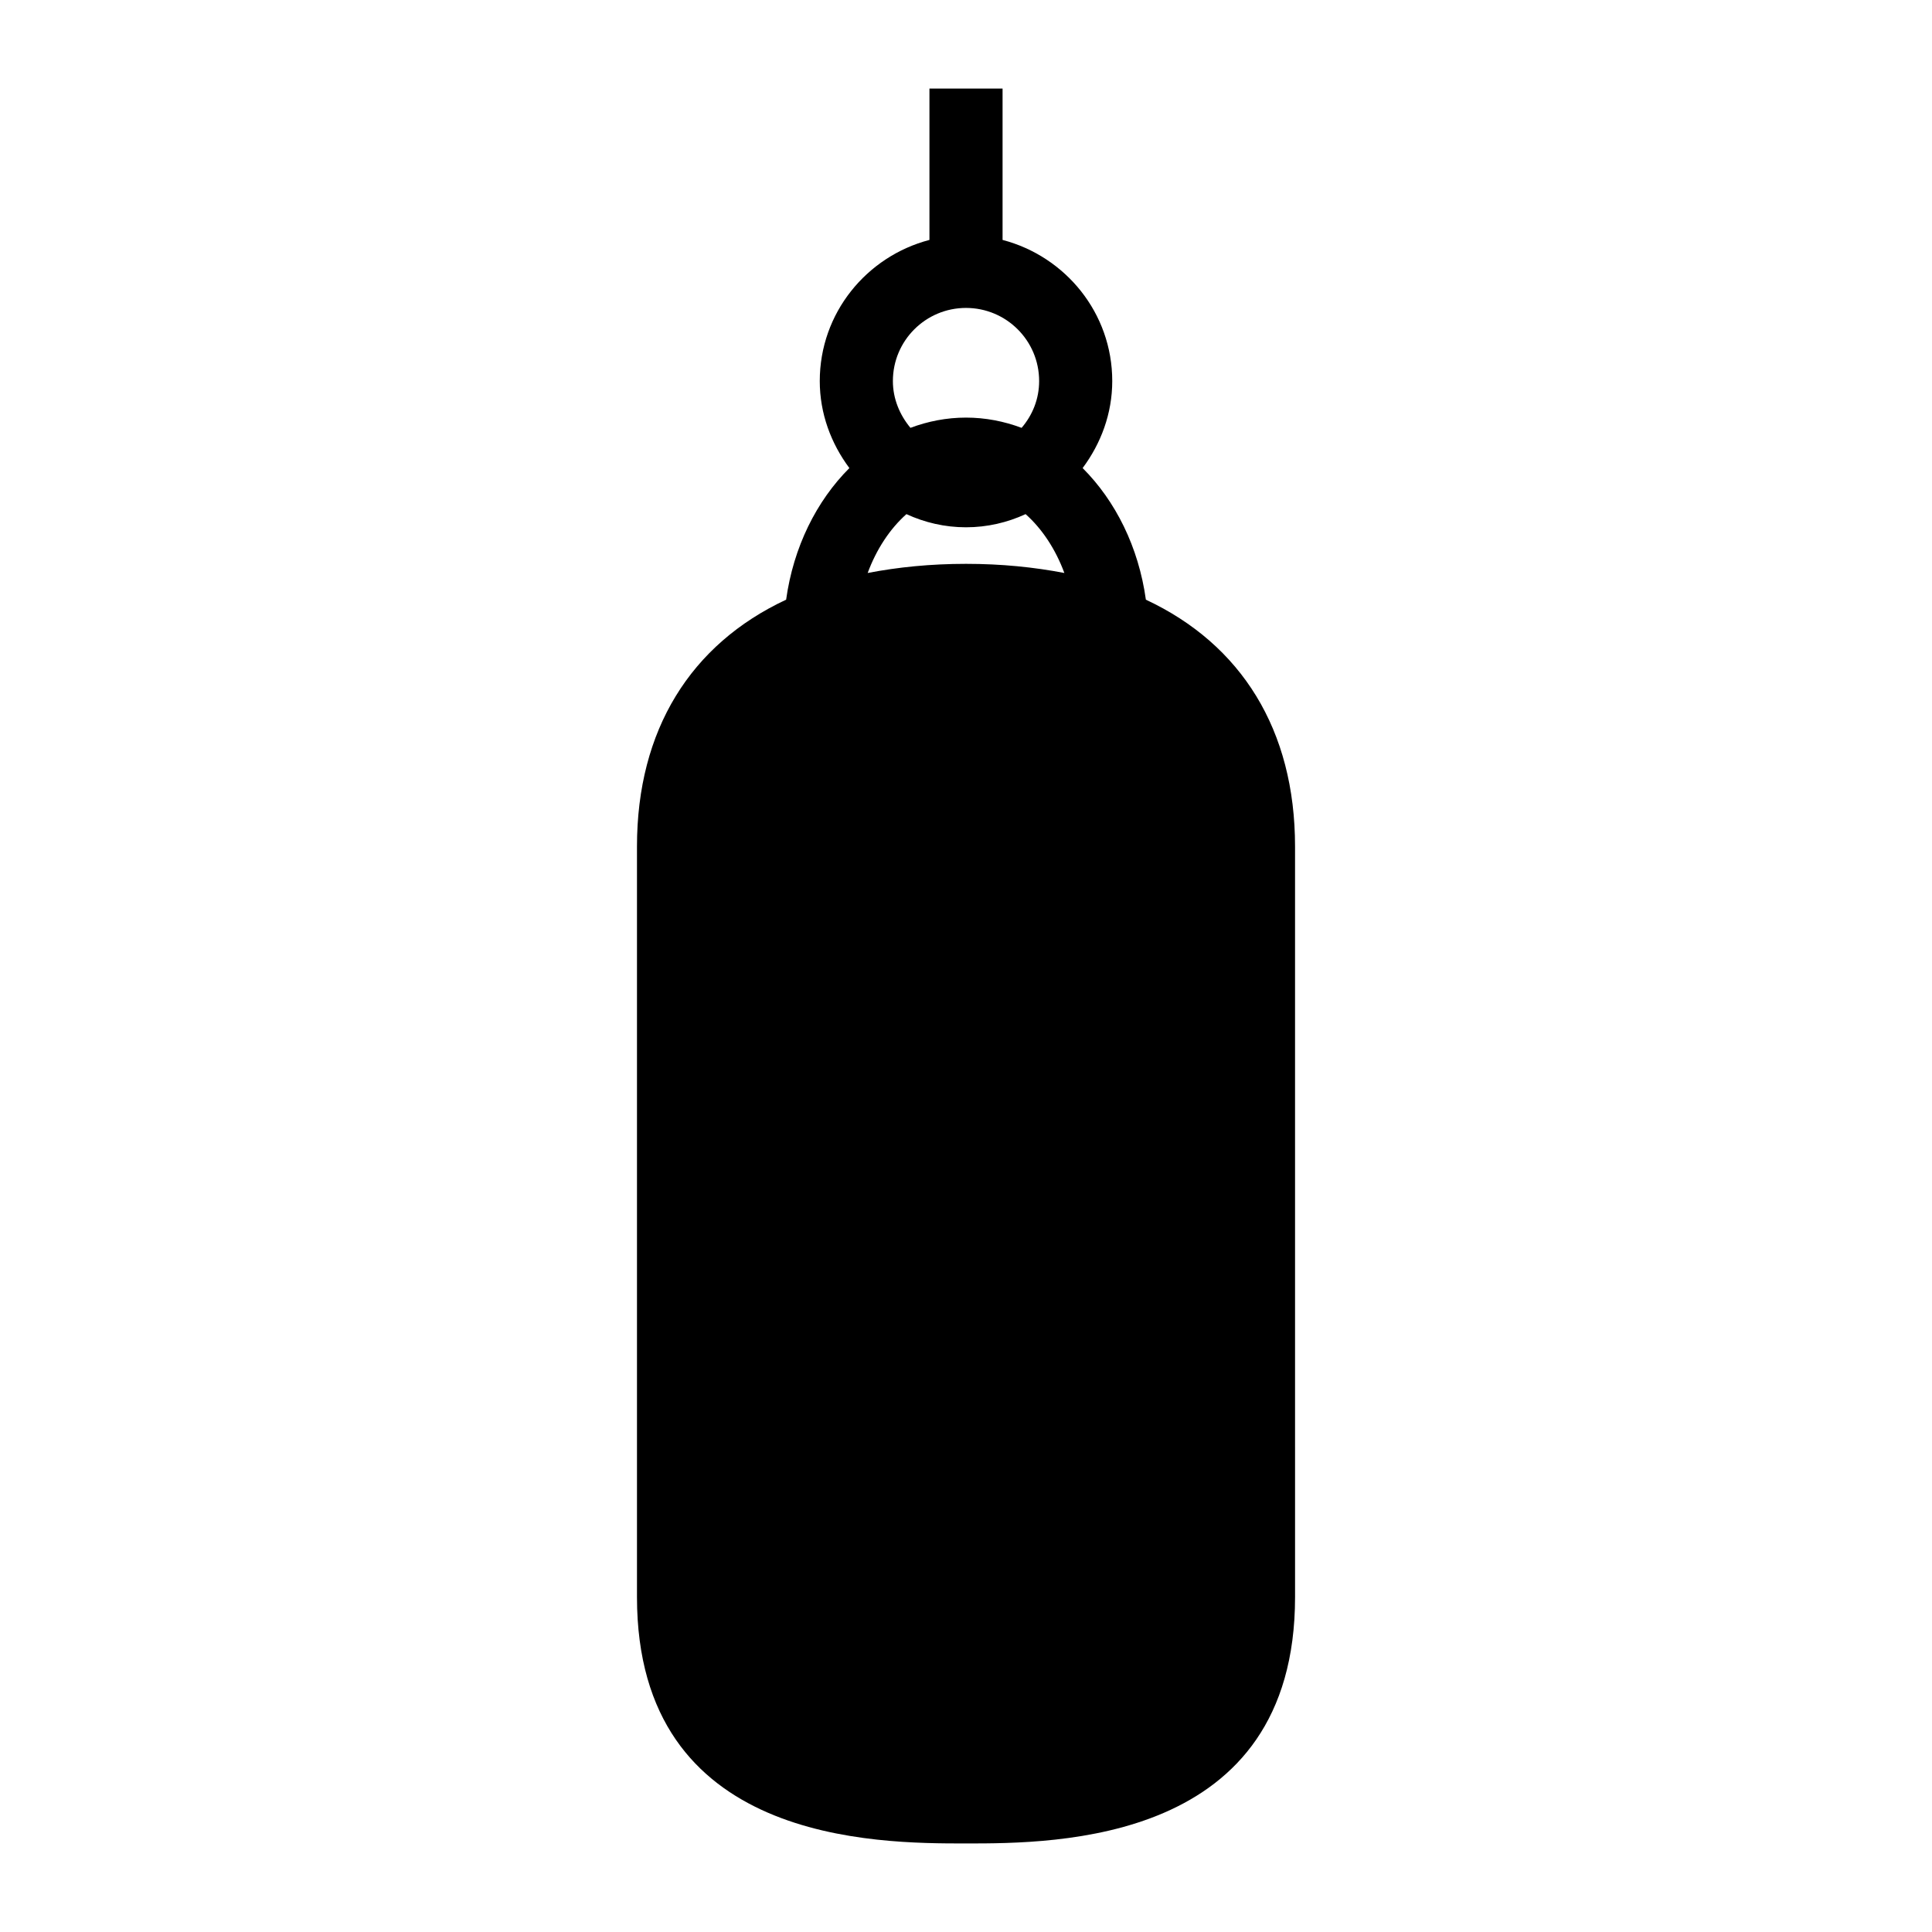 <?xml version="1.0" encoding="UTF-8"?>
<!-- Uploaded to: SVG Repo, www.svgrepo.com, Generator: SVG Repo Mixer Tools -->
<svg fill="#000000" width="800px" height="800px" version="1.1" viewBox="144 144 512 512" xmlns="http://www.w3.org/2000/svg">
 <path d="m447.67 302.92c-1.938-13.953-8.043-26.16-16.762-34.879 4.844-6.492 7.848-14.438 7.848-23.059 0-18.02-12.402-33.039-29.066-37.398v-40.109h-19.379v40.109c-16.664 4.359-29.066 19.379-29.066 37.398 0 8.621 3.004 16.566 7.848 23.059-8.719 8.719-14.824 20.926-16.762 34.879-25.285 11.82-39.527 34.492-39.527 65.398v198.91c0 65.305 63.363 65.305 87.199 65.305s87.199 0 87.199-65.301l-0.004-198.91c0-30.906-14.242-53.578-39.527-65.398zm-47.668-77.316c10.656 0 19.379 8.621 19.379 19.379 0 4.746-1.742 9.012-4.648 12.402-4.656-1.746-9.598-2.715-14.73-2.715s-10.074 0.969-14.727 2.711c-2.812-3.387-4.652-7.652-4.652-12.398 0-10.754 8.719-19.379 19.379-19.379zm-15.793 54.645c4.844 2.231 10.172 3.488 15.793 3.488s10.949-1.258 15.793-3.488c4.359 3.875 7.945 9.301 10.27 15.598-8.043-1.547-16.664-2.422-26.062-2.422s-18.02 0.871-26.062 2.422c2.324-6.297 5.91-11.723 10.27-15.598z"/>
</svg>